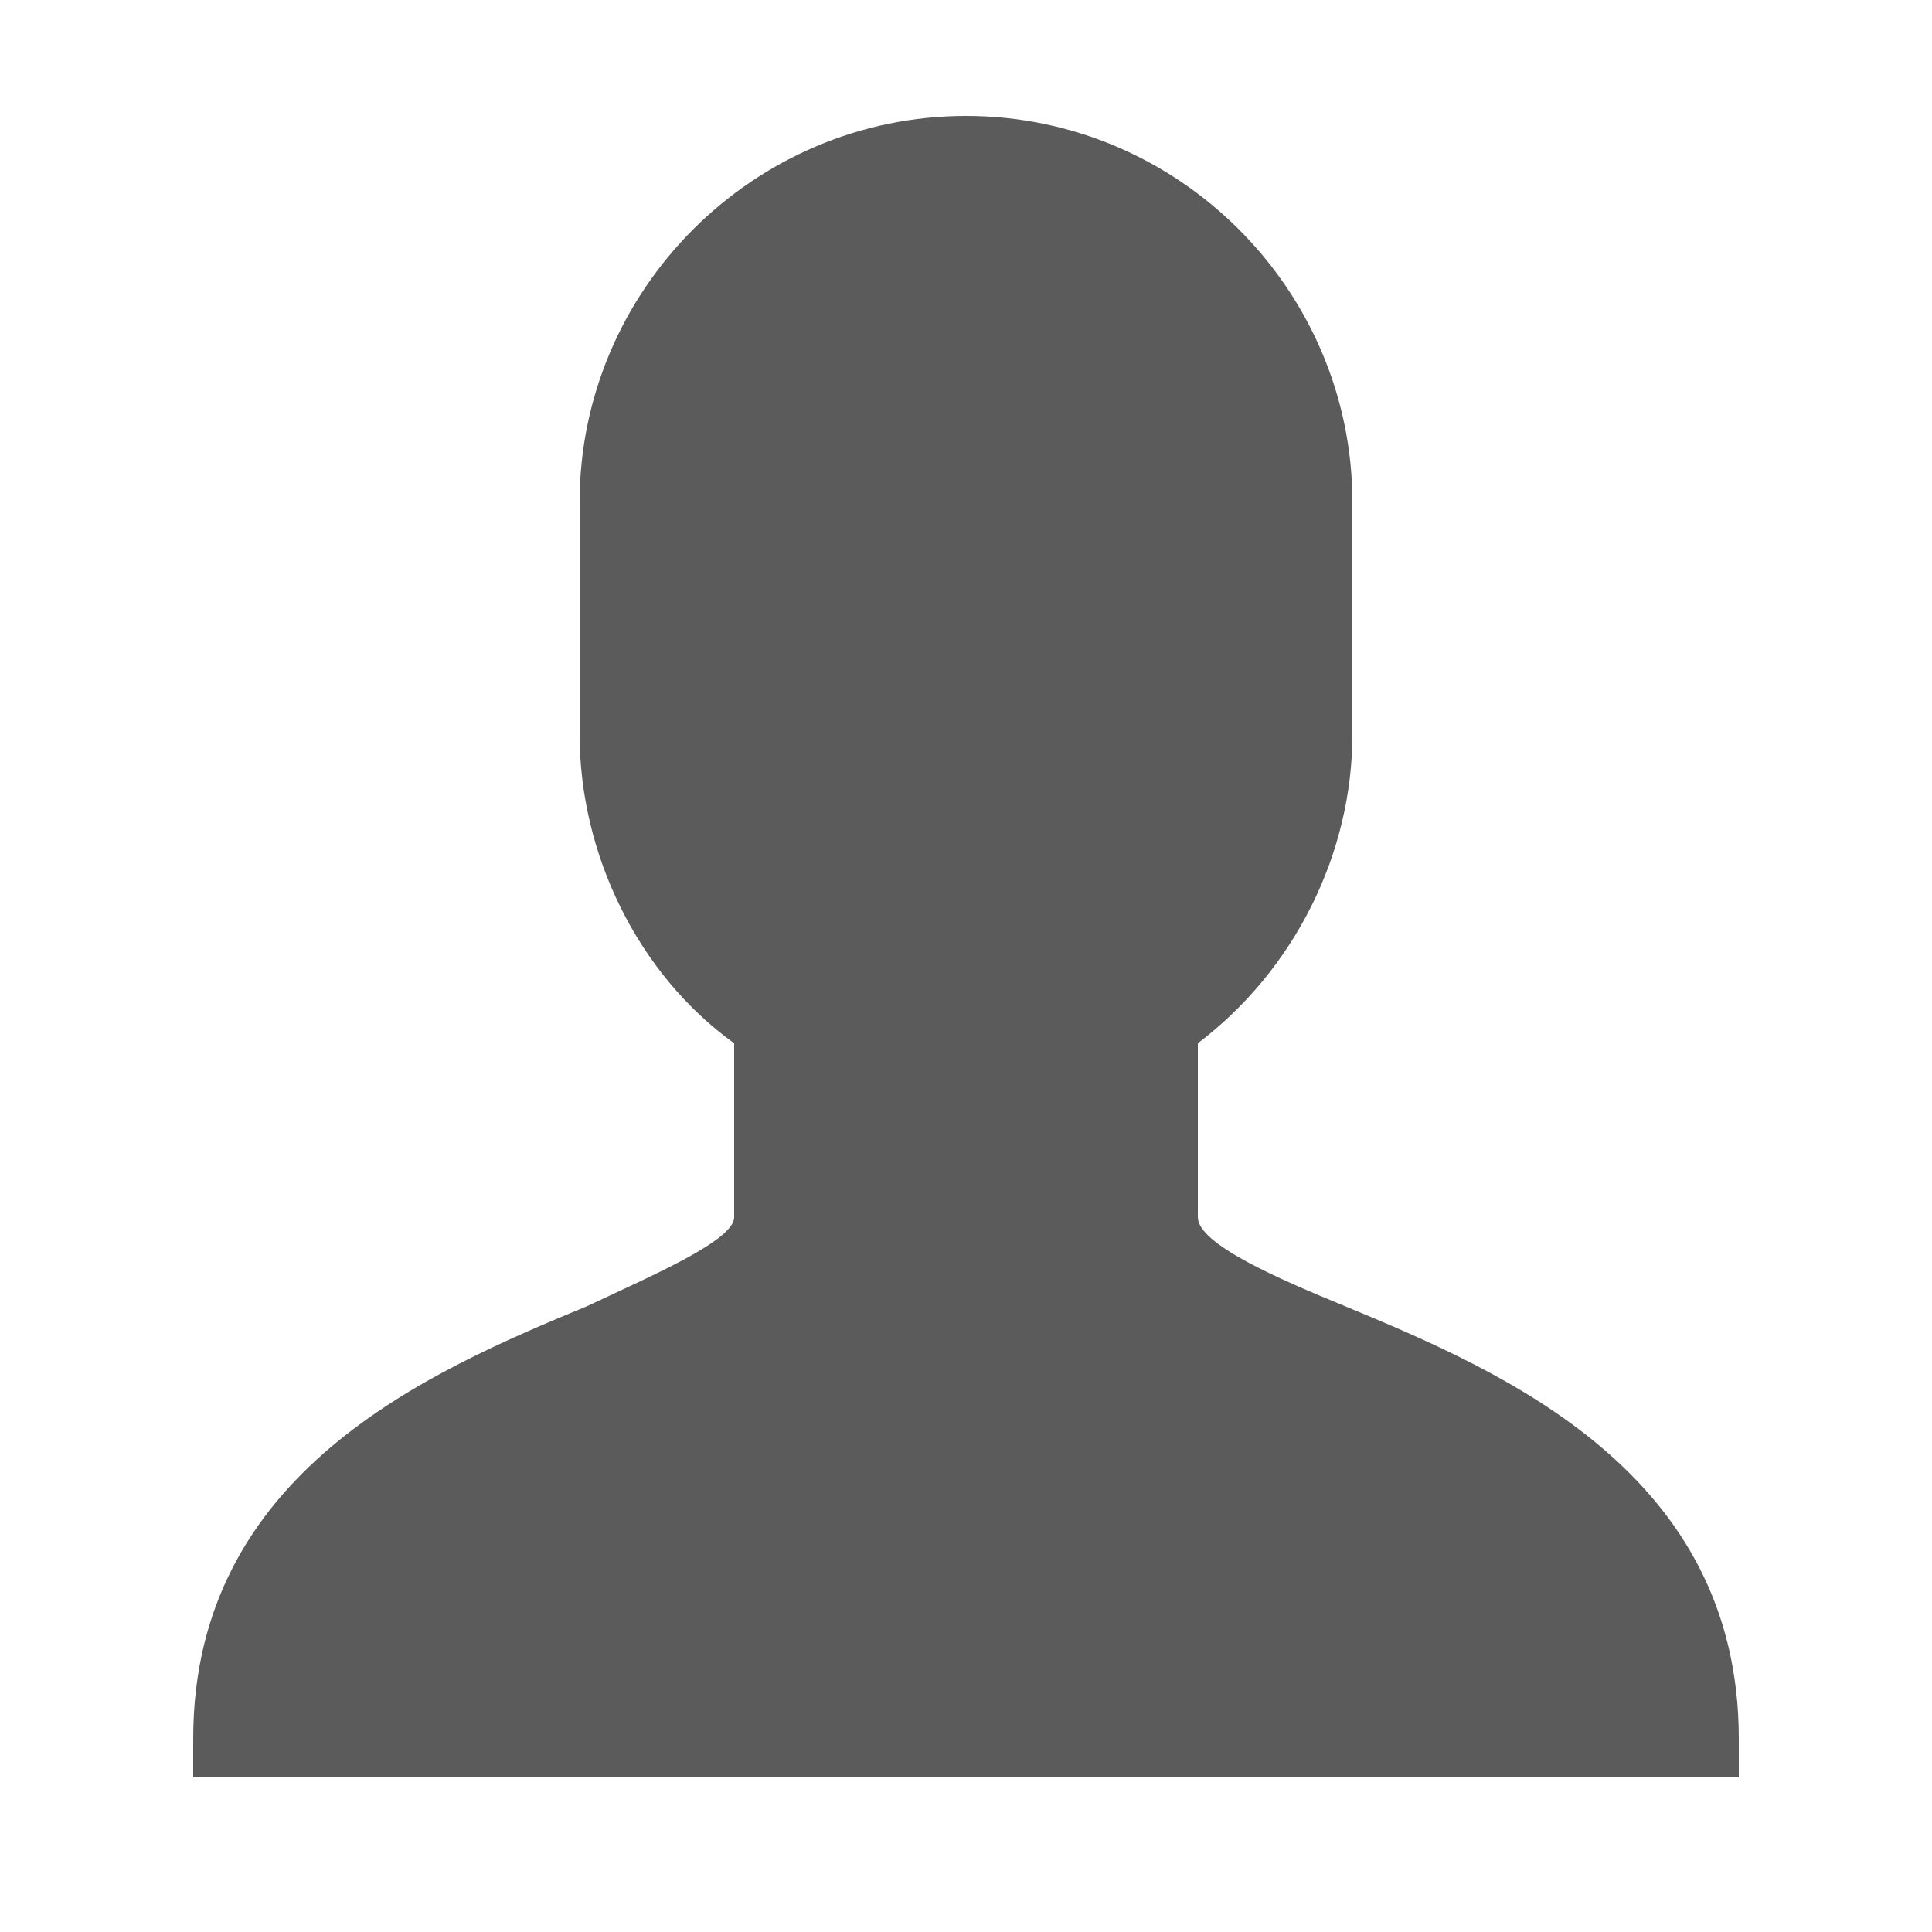 ﻿
<svg height="500" width="500" viewBox="0 0 50 50" xmlns="http://www.w3.org/2000/svg">
  <path fill="#5B5B5B" d="M34.801 33.801C33.102 33.102 31 32.199 31 31.5L31 27C33.5 25.102 35 22.102 35 19L35 13C35 7.5 30.5 3 25 3C19.5 3 15 7.5 15 13L15 19C15 22.102 16.5 25.199 19 27L19 31.5C19 32.102 16.898 33 15.199 33.801C11.102 35.5 5 38.102 5 45L5 46L45 46L45 45C45 38.102 38.898 35.5 34.801 33.801Z"></path>
</svg>